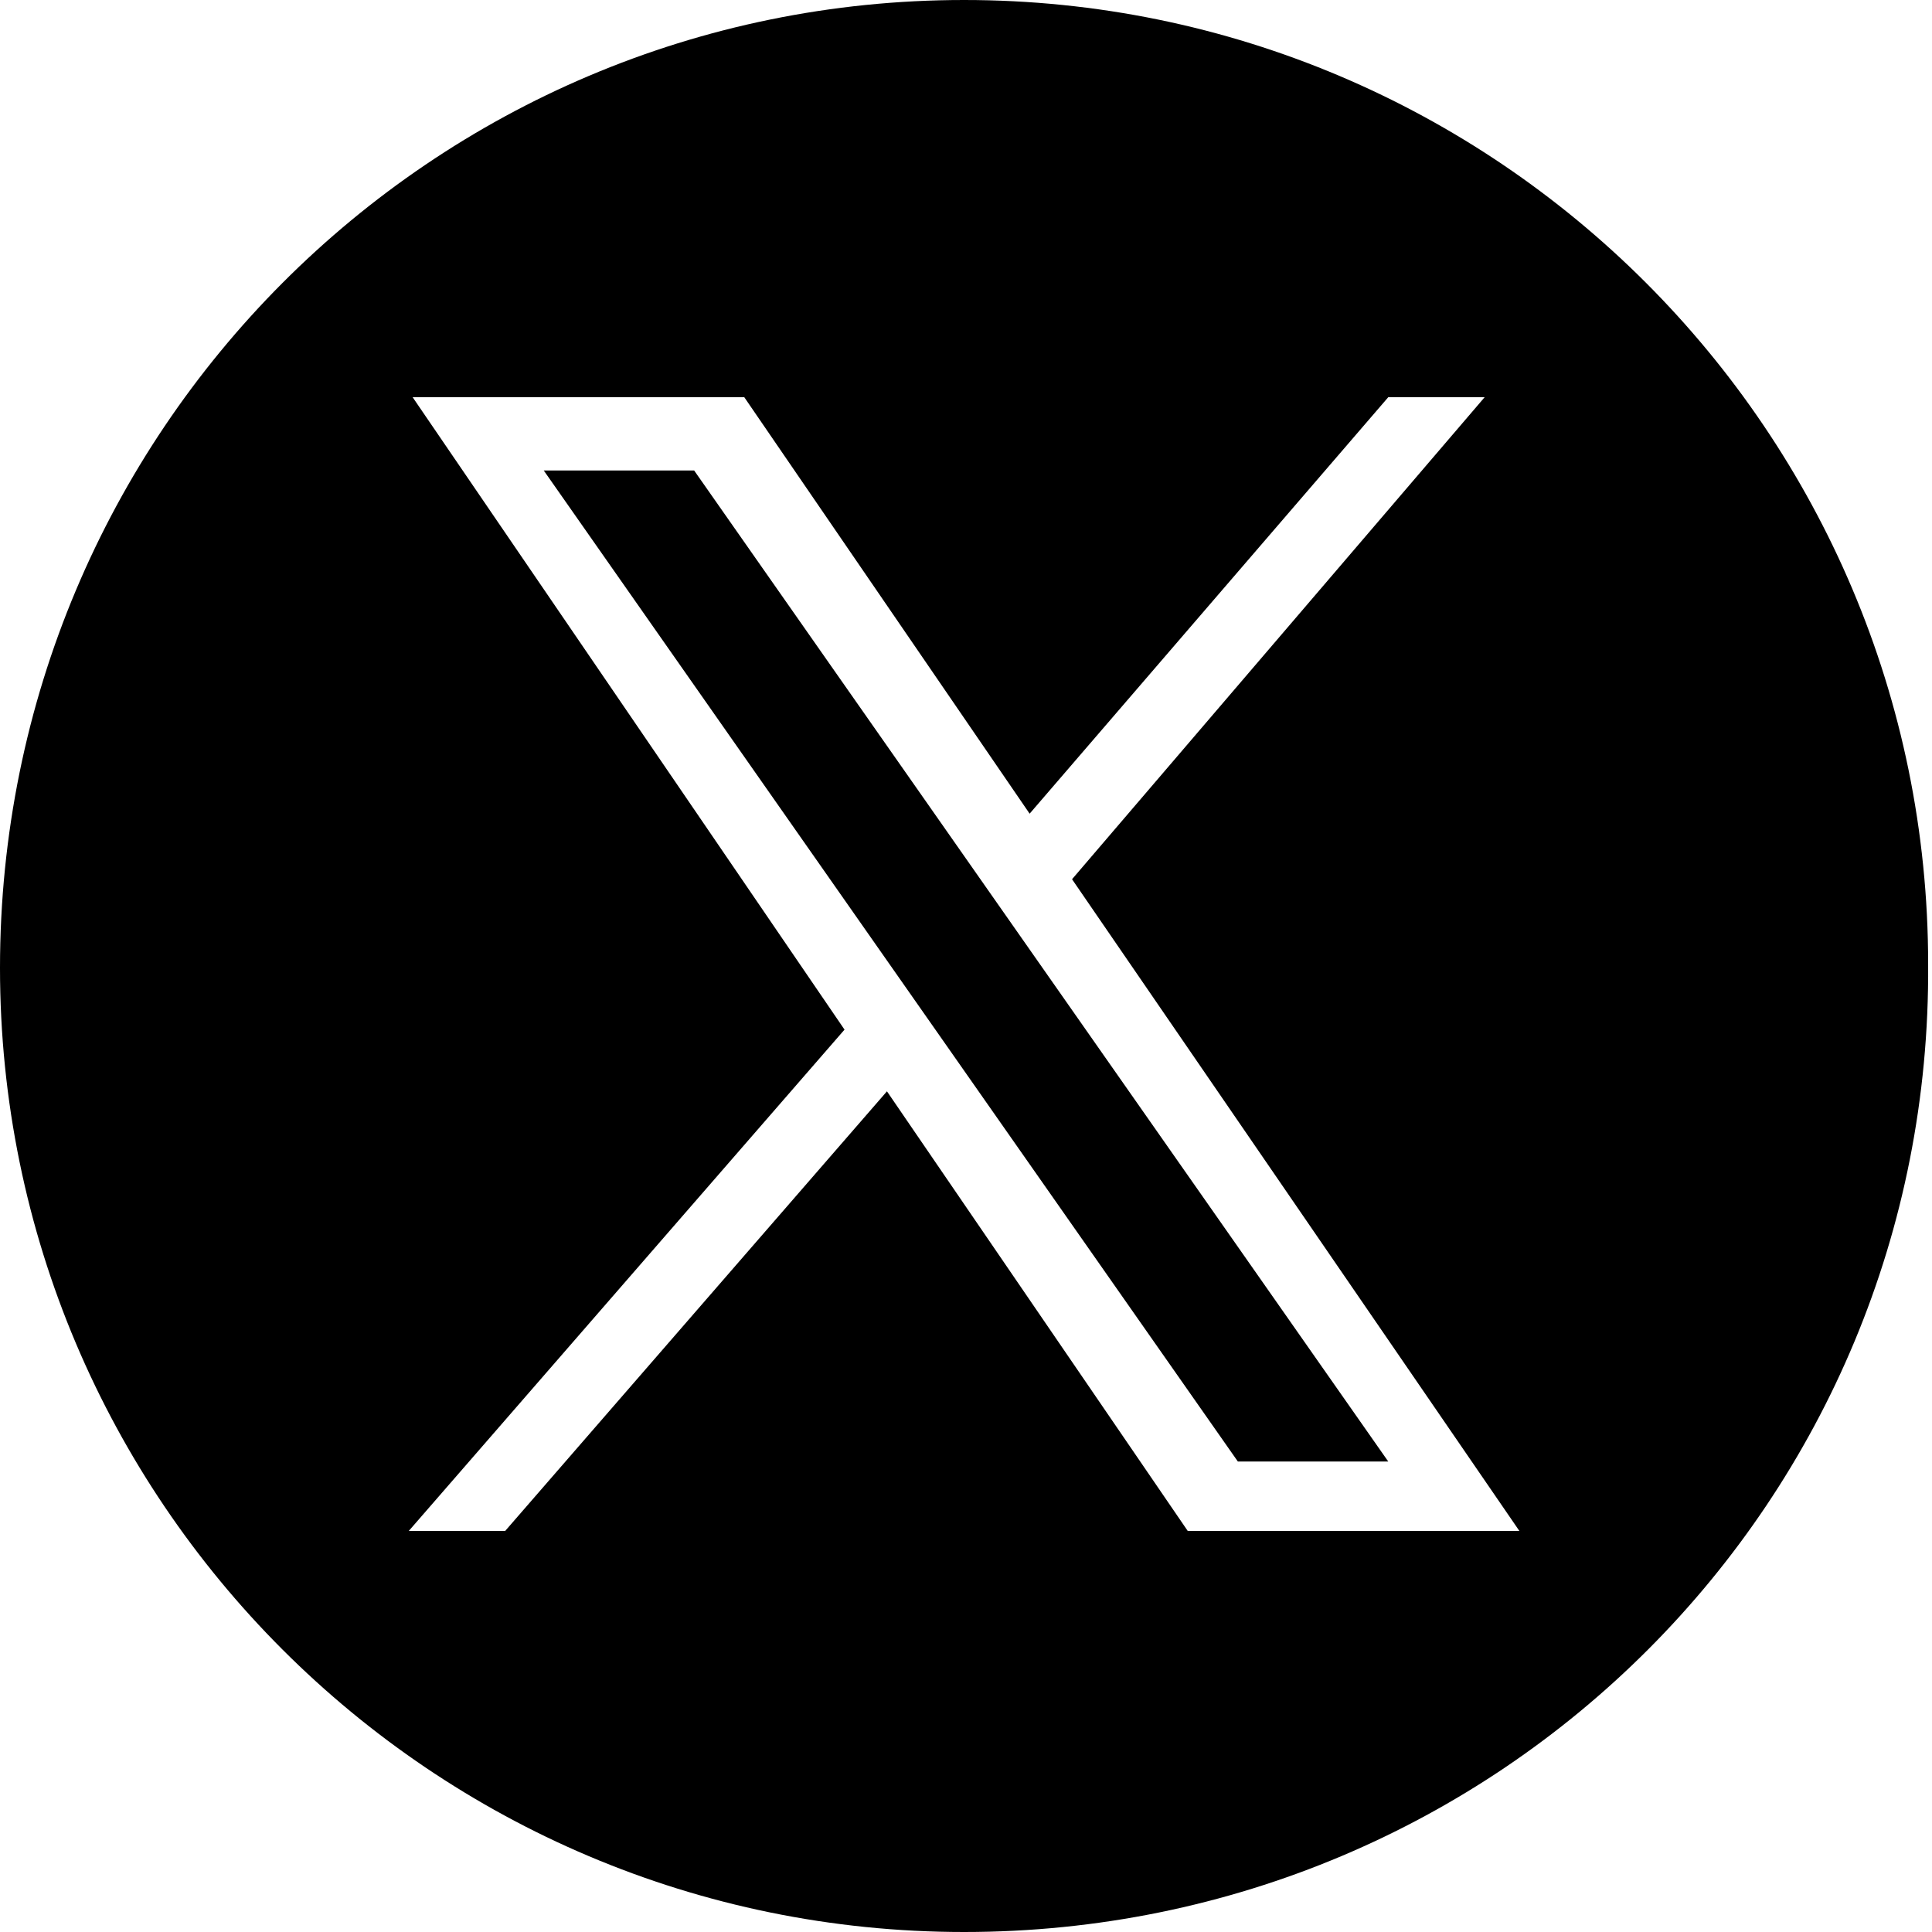 <svg enable-background="new 0 0 50.1 50.1" viewBox="0 0 50.1 50.1" xmlns="http://www.w3.org/2000/svg"><path clip-rule="evenodd" d="m25 50.1c-13.8 0-25-11.2-25-25 0-13.9 11.2-25.1 25-25.1s25 11.2 25 25c.1 13.9-11.1 25.1-25 25.1zm2.8-27.3 10.7-12.5h-2.5l-9.3 10.8-7.4-10.8h-8.6l11.2 16.4-11.3 13h2.5l9.9-11.4 7.8 11.4h8.6zm4.3 15.1-18-25.7h3.9l18 25.7z" fill-rule="evenodd"/></svg>